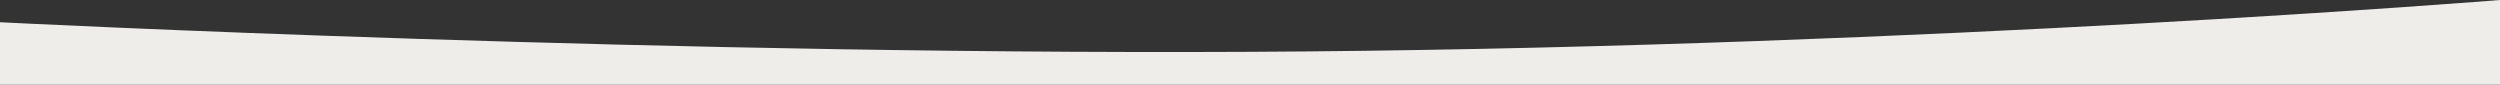 <svg xmlns="http://www.w3.org/2000/svg" preserveAspectRatio="none" width="1920" height="65" viewBox="0 0 1920 65">
  <rect x="0" y="0" width="1920" height="65" fill="#333333" stroke="none"/>
  <path id="masque-bas" d="M-4978-5748.36v-47.925s523.3,26.695,1003.3,22.426,916.7-39.5,916.7-39.5v65Z" transform="translate(4978 5813.36)" fill="#EEEDEA"/>
</svg>